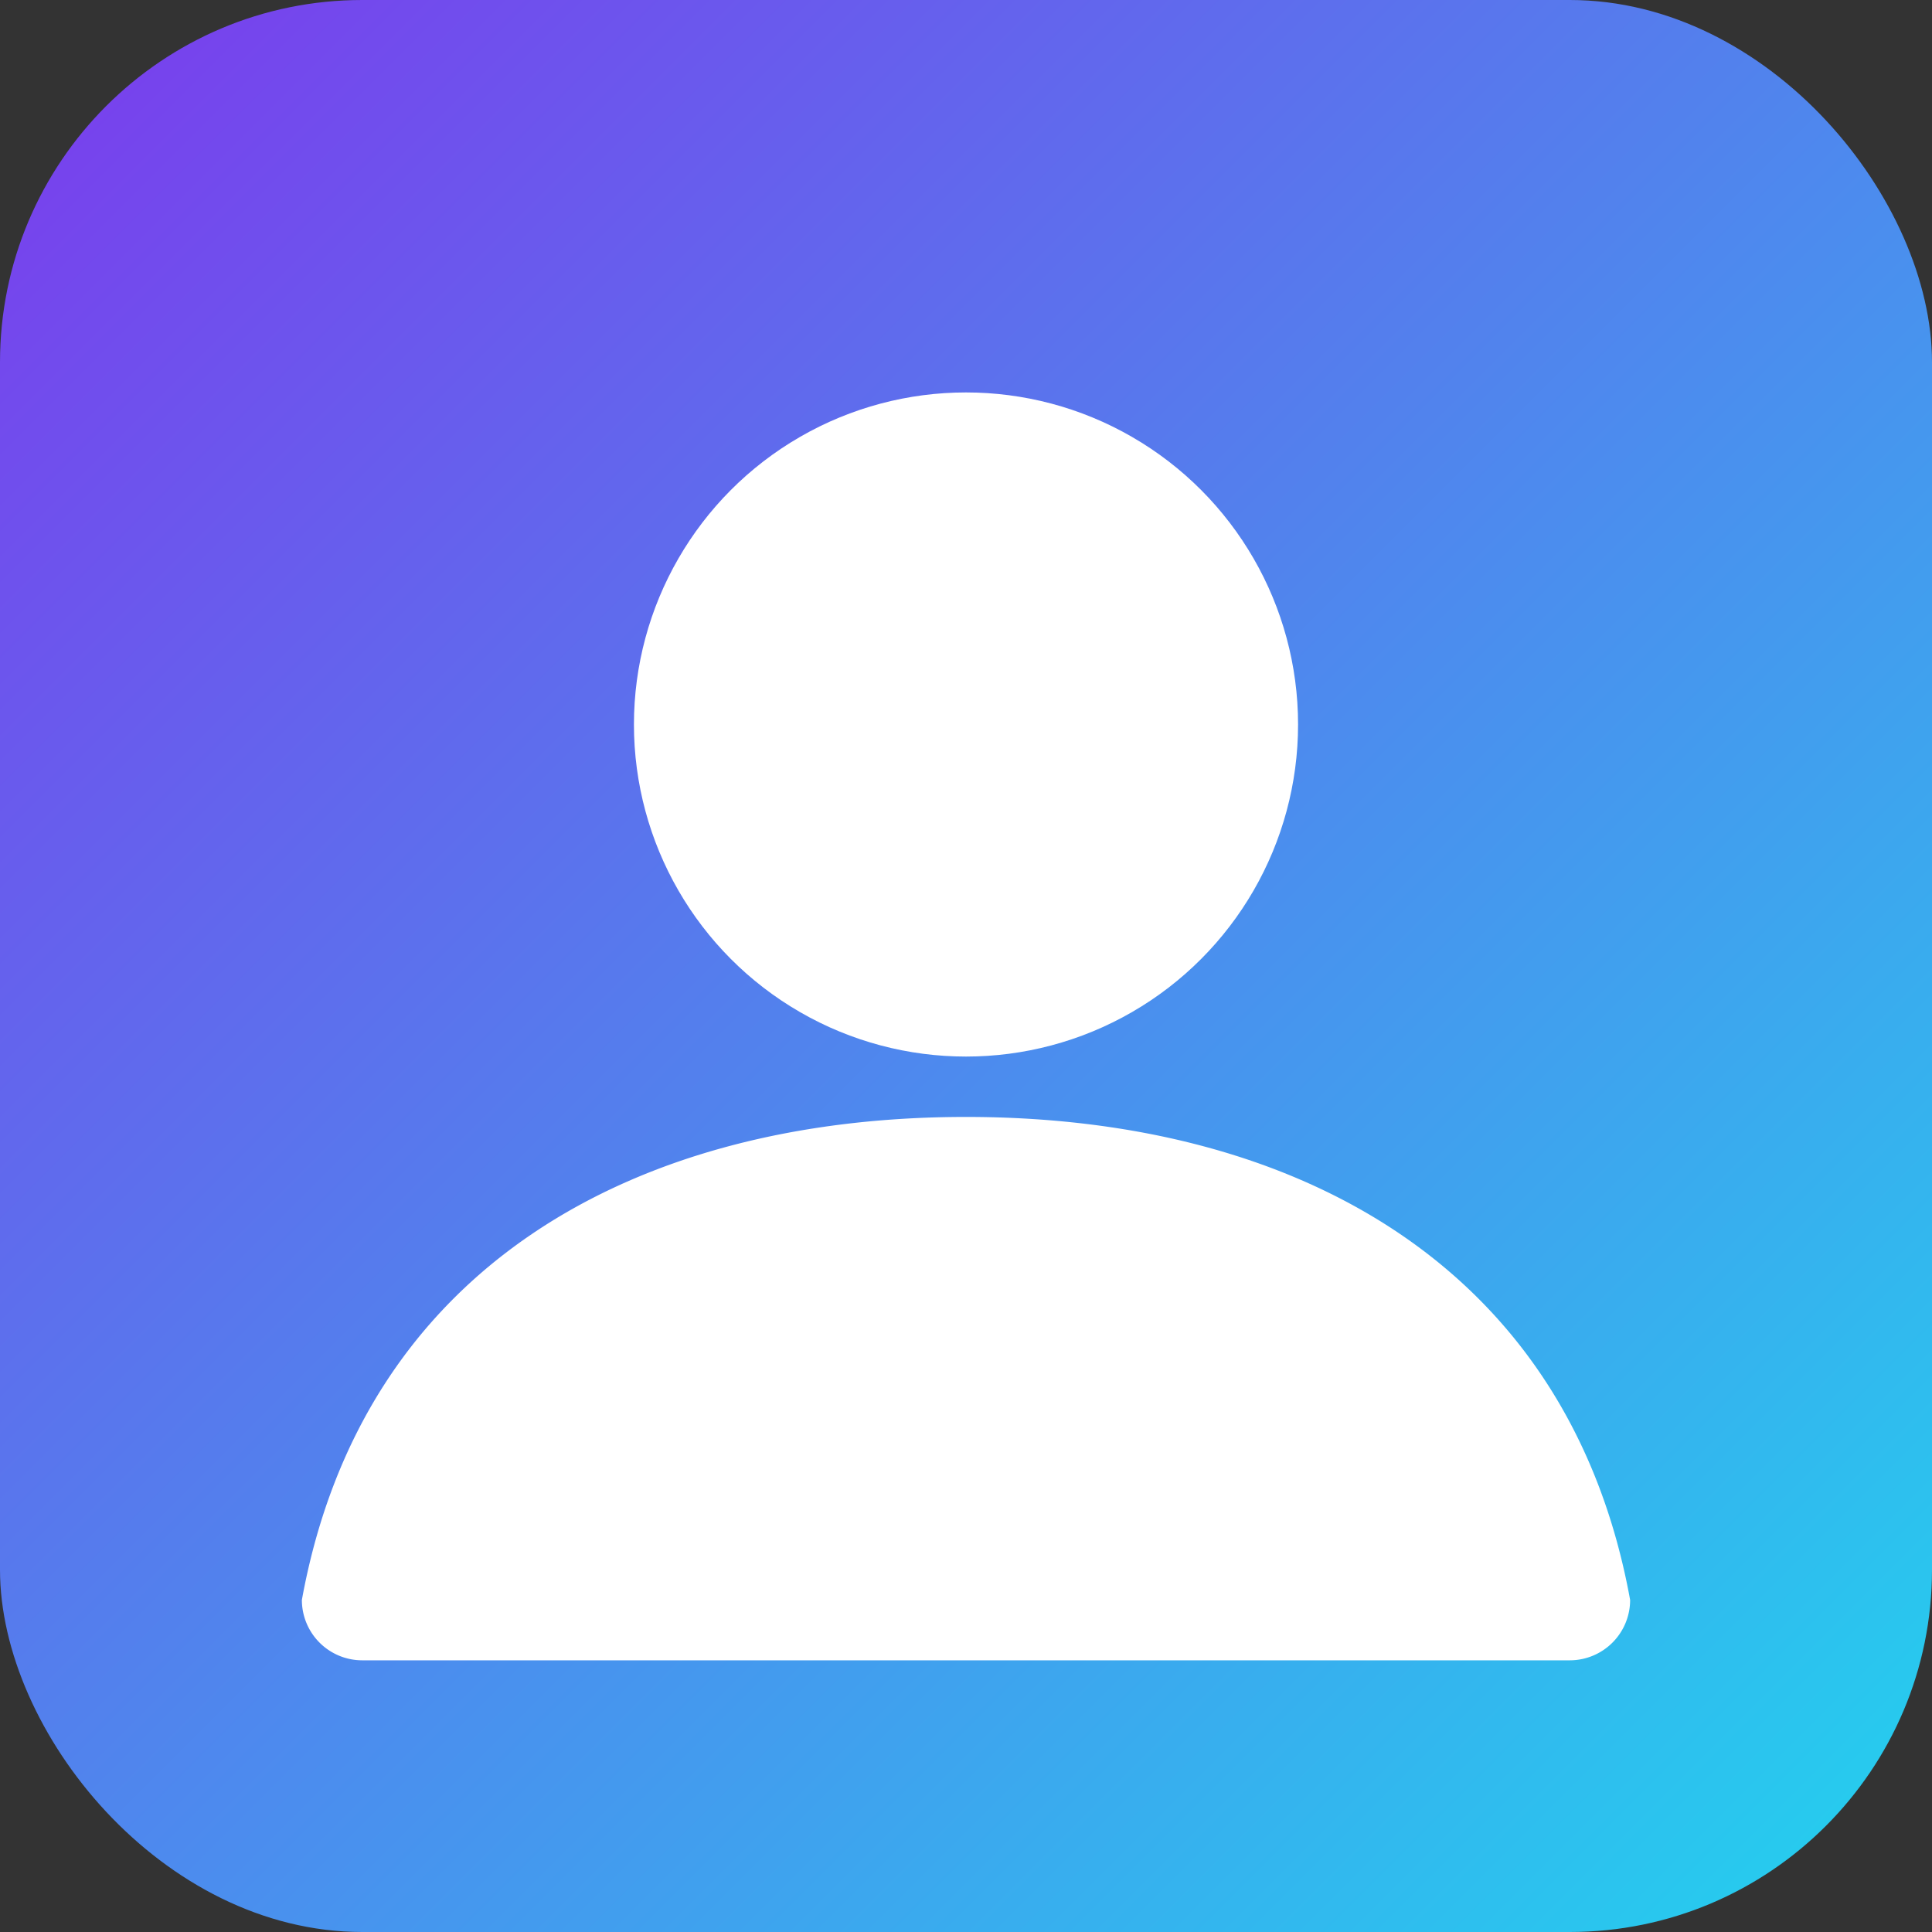 <svg xmlns="http://www.w3.org/2000/svg" width="512" height="512" viewBox="0 0 128 128">
  <rect x="0" y="0" width="128" height="128" fill="#333333" stroke="none"/>
  <defs>
    <linearGradient id="g" x1="0" x2="1" y1="0" y2="1">
      <stop offset="0" stop-color="#7c3aed"/>
      <stop offset="1" stop-color="#22d3ee"/>
    </linearGradient>
  </defs>
  <rect width="128" height="128" rx="24" fill="url(#g)"/>
  <g fill="#ffffffee">
    <circle cx="64" cy="48" r="22"/>
    <path d="M20 106c4-22 22-32 44-32s40 10 44 32a4 4 0 0 1-4 4H24a4 4 0 0 1-4-4z"/>
  </g>
</svg>
